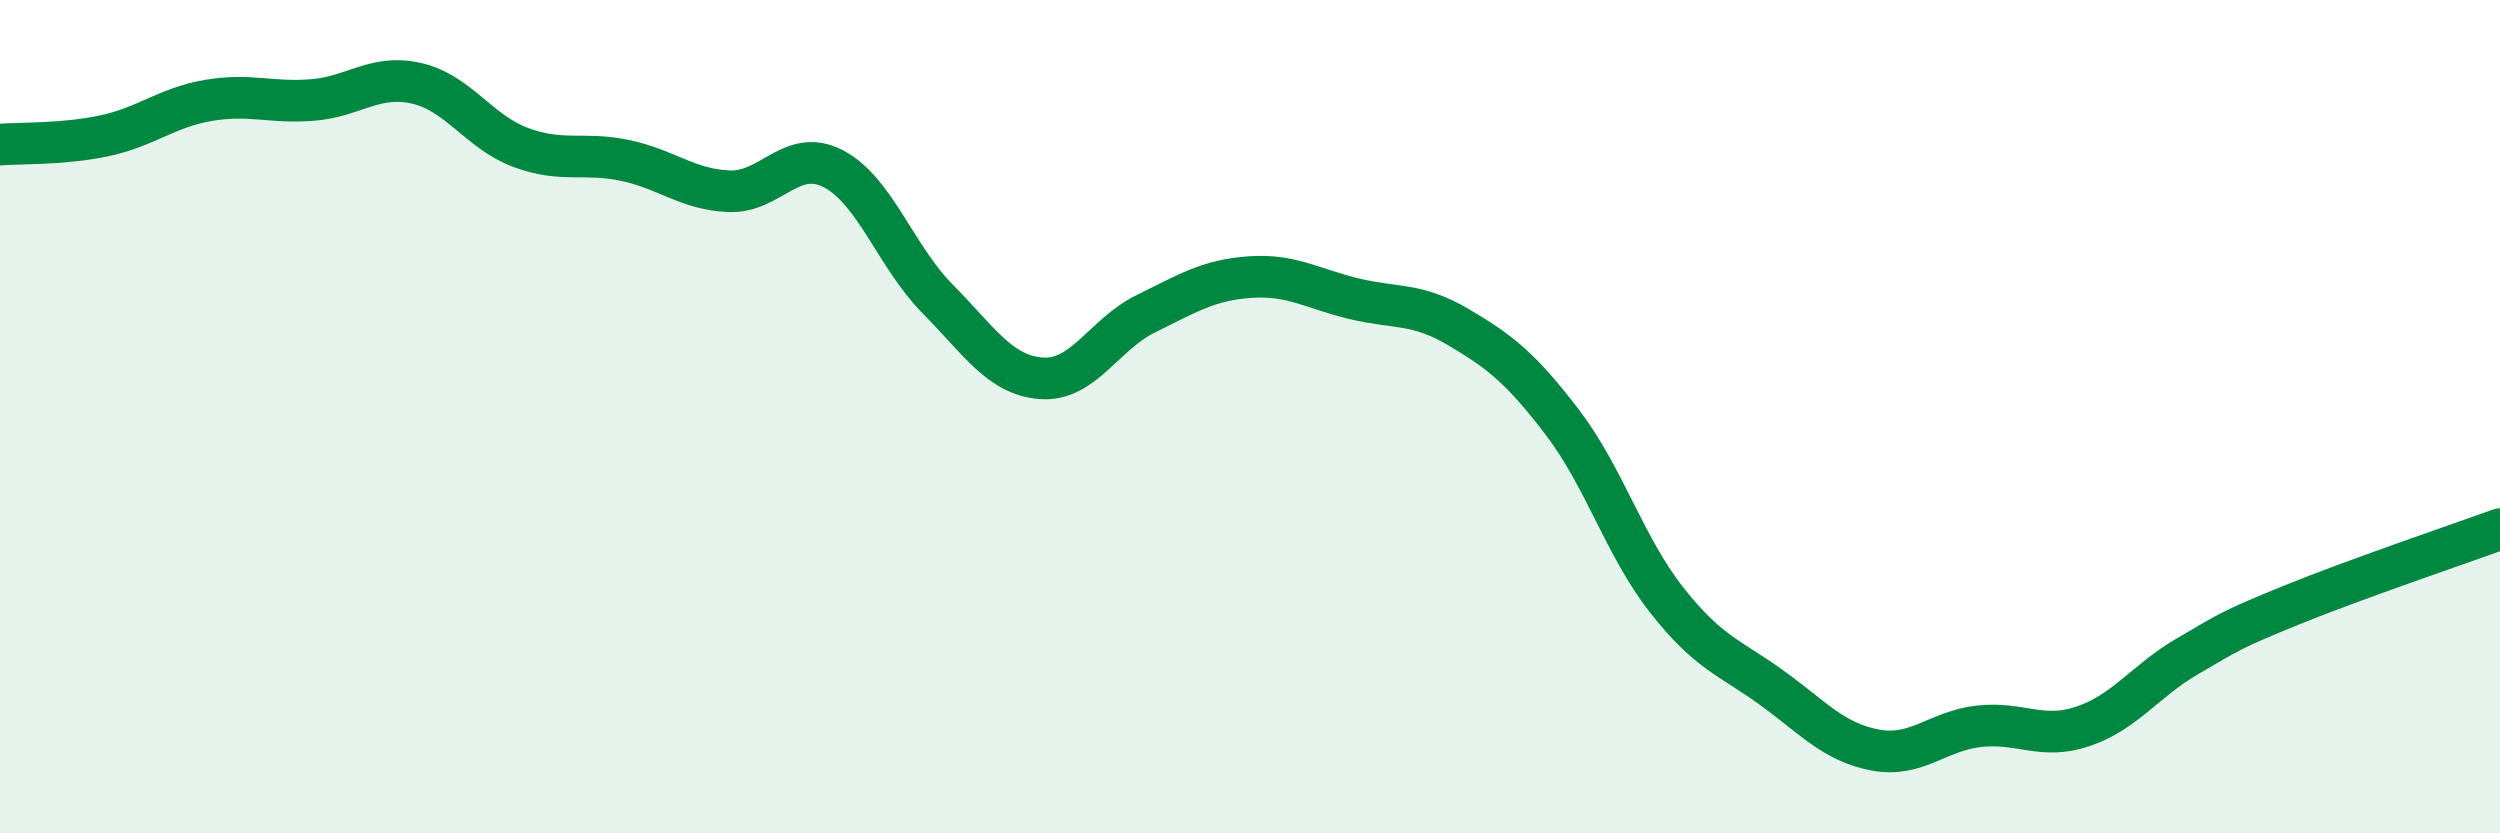 
    <svg width="60" height="20" viewBox="0 0 60 20" xmlns="http://www.w3.org/2000/svg">
      <path
        d="M 0,3.47 C 0.5,3.43 1.5,3.47 2.5,3.26 C 3.5,3.05 4,2.58 5,2.41 C 6,2.24 6.5,2.48 7.5,2.4 C 8.5,2.32 9,1.77 10,2 C 11,2.23 11.5,3.17 12.5,3.54 C 13.5,3.91 14,3.64 15,3.85 C 16,4.06 16.5,4.55 17.5,4.59 C 18.5,4.63 19,3.53 20,4.05 C 21,4.57 21.5,6.16 22.5,7.17 C 23.5,8.18 24,9.01 25,9.08 C 26,9.15 26.5,8.02 27.5,7.53 C 28.5,7.04 29,6.72 30,6.65 C 31,6.58 31.5,6.93 32.5,7.17 C 33.5,7.41 34,7.26 35,7.85 C 36,8.44 36.5,8.83 37.5,10.14 C 38.5,11.45 39,13.13 40,14.4 C 41,15.67 41.5,15.77 42.5,16.49 C 43.5,17.21 44,17.81 45,18 C 46,18.19 46.5,17.54 47.5,17.43 C 48.5,17.32 49,17.77 50,17.43 C 51,17.09 51.5,16.33 52.5,15.75 C 53.5,15.17 53.5,15.13 55,14.52 C 56.5,13.91 59,13.06 60,12.7L60 20L0 20Z"
        fill="#008740"
        opacity="0.1"
        stroke-linecap="round"
        stroke-linejoin="round"
      />
      <path
        d="M 0,3.47 C 0.5,3.43 1.5,3.47 2.5,3.26 C 3.5,3.05 4,2.58 5,2.41 C 6,2.24 6.5,2.48 7.5,2.4 C 8.5,2.32 9,1.77 10,2 C 11,2.23 11.5,3.17 12.5,3.54 C 13.5,3.91 14,3.64 15,3.85 C 16,4.06 16.5,4.55 17.5,4.59 C 18.5,4.63 19,3.53 20,4.05 C 21,4.57 21.5,6.16 22.5,7.17 C 23.5,8.18 24,9.01 25,9.08 C 26,9.15 26.5,8.02 27.5,7.53 C 28.5,7.04 29,6.72 30,6.65 C 31,6.58 31.5,6.93 32.5,7.17 C 33.5,7.41 34,7.26 35,7.85 C 36,8.44 36.5,8.83 37.5,10.14 C 38.5,11.45 39,13.13 40,14.4 C 41,15.67 41.5,15.77 42.5,16.49 C 43.5,17.21 44,17.81 45,18 C 46,18.19 46.5,17.54 47.5,17.43 C 48.5,17.32 49,17.77 50,17.43 C 51,17.09 51.5,16.33 52.5,15.75 C 53.5,15.17 53.5,15.13 55,14.52 C 56.5,13.91 59,13.06 60,12.7"
        stroke="#008740"
        stroke-width="1"
        fill="none"
        stroke-linecap="round"
        stroke-linejoin="round"
      />
    </svg>
  